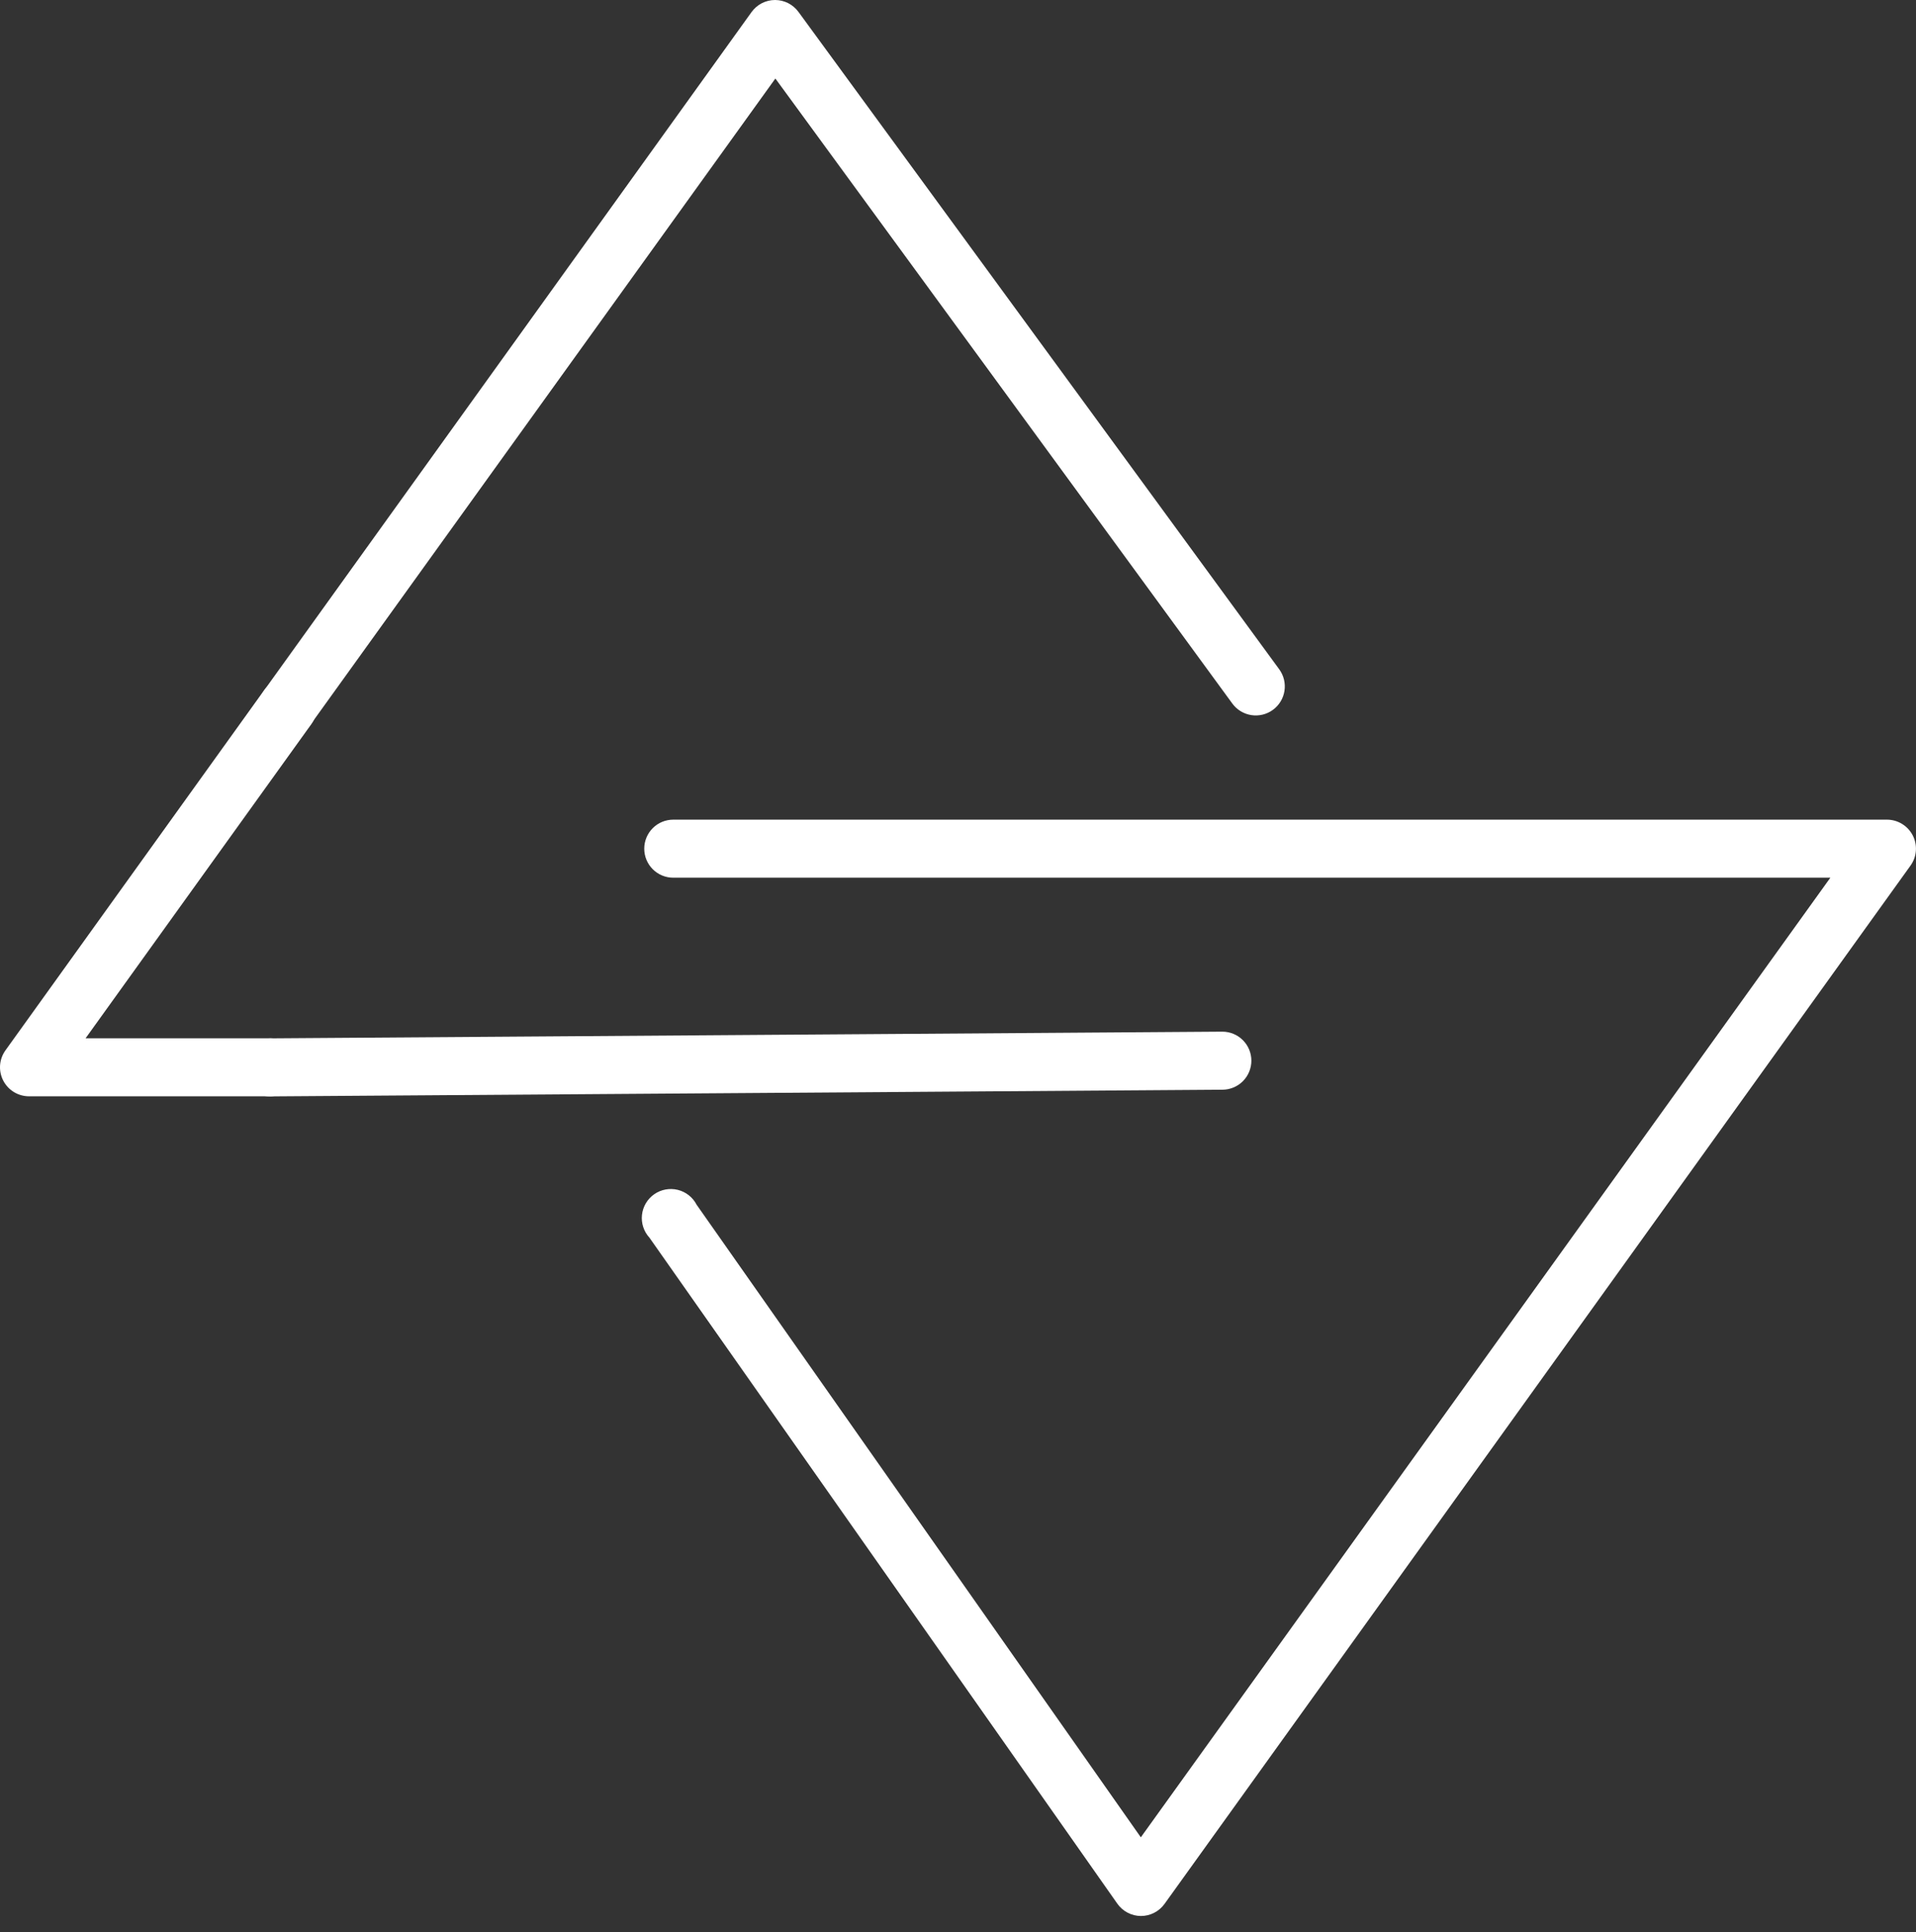 <svg width="119" height="120" viewBox="0 0 119 120" fill="none" xmlns="http://www.w3.org/2000/svg">
<rect x="0" y="0" width="119" height="120" fill="#333333" stroke="none"/>
<path d="M70.864 119.006C70.576 119.005 70.292 118.935 70.036 118.801C69.781 118.668 69.561 118.475 69.395 118.239L40.337 76.875C40.163 76.686 40.032 76.462 39.951 76.218C39.871 75.973 39.844 75.715 39.872 75.459C39.9 75.204 39.982 74.957 40.113 74.736C40.244 74.514 40.421 74.324 40.632 74.177C40.843 74.029 41.083 73.929 41.335 73.882C41.588 73.835 41.848 73.843 42.098 73.904C42.347 73.966 42.581 74.081 42.782 74.24C42.984 74.4 43.149 74.6 43.267 74.829L70.855 114.119L113.68 54.516H41.816C41.337 54.516 40.879 54.327 40.541 53.988C40.203 53.65 40.013 53.191 40.013 52.713C40.013 52.235 40.203 51.776 40.541 51.438C40.879 51.1 41.337 50.91 41.816 50.91H117.196C117.528 50.91 117.853 51.002 118.136 51.176C118.419 51.349 118.649 51.597 118.8 51.893C118.951 52.188 119.017 52.52 118.992 52.851C118.967 53.181 118.85 53.499 118.656 53.768L72.325 118.257C72.158 118.489 71.938 118.677 71.684 118.807C71.431 118.937 71.15 119.005 70.864 119.006Z" fill="white"/>
<path d="M17.873 45.727C17.542 45.727 17.216 45.635 16.933 45.462C16.65 45.288 16.421 45.04 16.27 44.745C16.119 44.449 16.052 44.118 16.078 43.787C16.103 43.456 16.219 43.139 16.413 42.87L46.679 0.748C46.846 0.517 47.065 0.328 47.319 0.198C47.573 0.068 47.854 0 48.139 0V0C48.422 0.001 48.701 0.068 48.953 0.196C49.205 0.325 49.424 0.511 49.591 0.739L79.451 41.571C79.733 41.958 79.85 42.44 79.776 42.913C79.703 43.385 79.445 43.809 79.058 44.091C78.672 44.373 78.19 44.49 77.717 44.417C77.245 44.343 76.821 44.085 76.539 43.699L48.157 4.877L19.307 44.979C19.143 45.207 18.928 45.393 18.679 45.523C18.43 45.653 18.154 45.723 17.873 45.727Z" fill="white"/>
<path d="M16.766 68.099C16.288 68.099 15.829 67.909 15.491 67.571C15.153 67.233 14.963 66.774 14.963 66.296C14.963 65.818 15.153 65.359 15.491 65.021C15.829 64.683 16.288 64.493 16.766 64.493L75.918 64.078C76.396 64.078 76.855 64.268 77.193 64.606C77.531 64.944 77.721 65.403 77.721 65.881C77.721 66.359 77.531 66.818 77.193 67.156C76.855 67.494 76.396 67.684 75.918 67.684L16.775 68.099H16.766Z" fill="white"/>
<path d="M16.767 68.094H1.801C1.469 68.093 1.144 68.001 0.861 67.828C0.578 67.654 0.349 67.406 0.198 67.111C0.047 66.815 -0.02 66.484 0.005 66.153C0.031 65.822 0.147 65.505 0.341 65.236L16.407 42.868C16.686 42.479 17.109 42.218 17.582 42.141C18.054 42.064 18.538 42.178 18.927 42.457C19.315 42.737 19.577 43.16 19.654 43.632C19.73 44.105 19.616 44.589 19.337 44.977L5.317 64.487H16.767C17.245 64.487 17.704 64.677 18.042 65.015C18.381 65.353 18.57 65.812 18.57 66.29C18.57 66.769 18.381 67.227 18.042 67.565C17.704 67.903 17.245 68.094 16.767 68.094Z" fill="white"/>
</svg>
